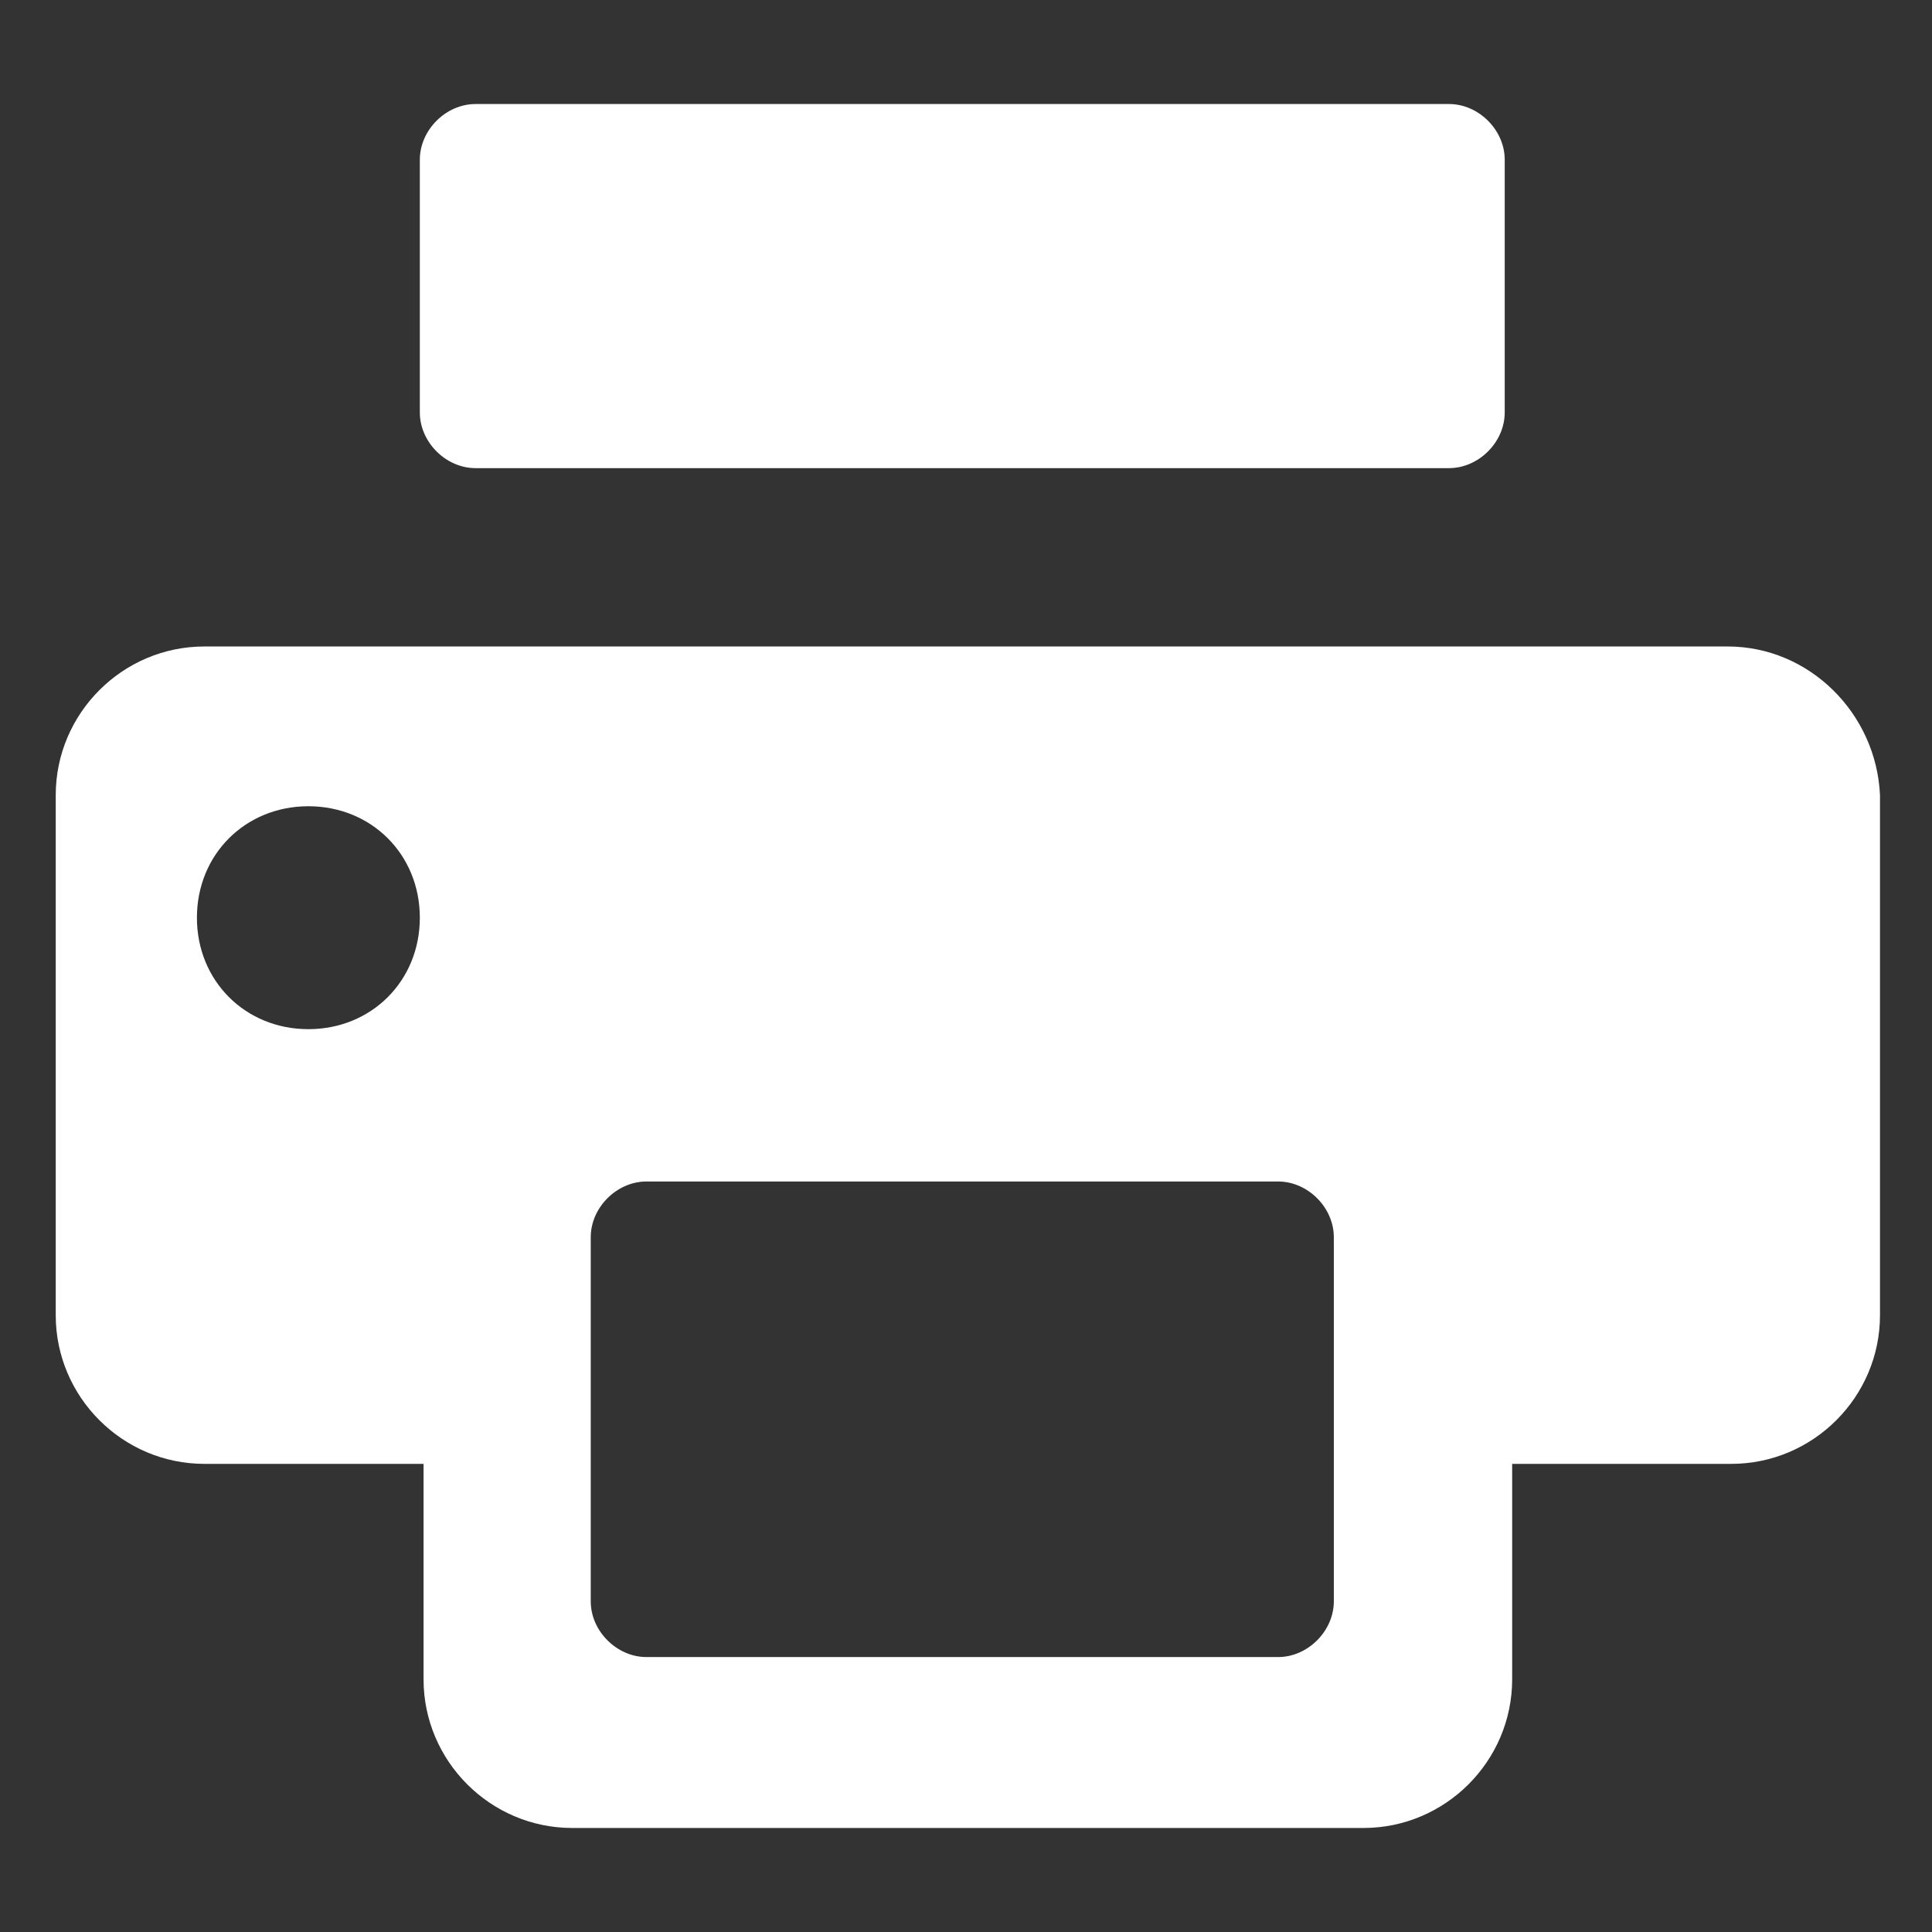 <?xml version="1.0"?><svg xmlns="http://www.w3.org/2000/svg" width="52" height="52" viewBox="0 0 52 52"><rect x="0" y="0" width="52" height="52" fill="#333333" stroke="none"/><g fill="#fff"><path d="m46.5 17.4h-41c-2.2 0-4 1.8-4 4v14c0 2.2 1.8 4 4 4h5.9v5.8c0 2.2 1.8 4 4 4h21.3c2.2 0 4-1.8 4-4v-5.8h5.9c2.2 0 4-1.8 4-4v-14c-0.1-2.2-1.9-4-4.1-4z m-38.2 10.3c-1.7 0-3-1.3-3-3s1.3-3 3-3 3 1.3 3 3-1.3 3-3 3z m27.6 15.4c0 0.8-0.7 1.5-1.5 1.5h-17c-0.8 0-1.5-0.7-1.5-1.5v-9.8c0-0.8 0.7-1.5 1.5-1.5h17c0.8 0 1.5 0.7 1.5 1.5v9.8z m4.6-32c0 0.8-0.7 1.5-1.5 1.5h-26.2c-0.8 0-1.5-0.7-1.5-1.5v-6.8c0-0.8 0.7-1.5 1.5-1.5h26.2c0.8 0 1.5 0.7 1.5 1.5v6.8z"></path></g></svg>